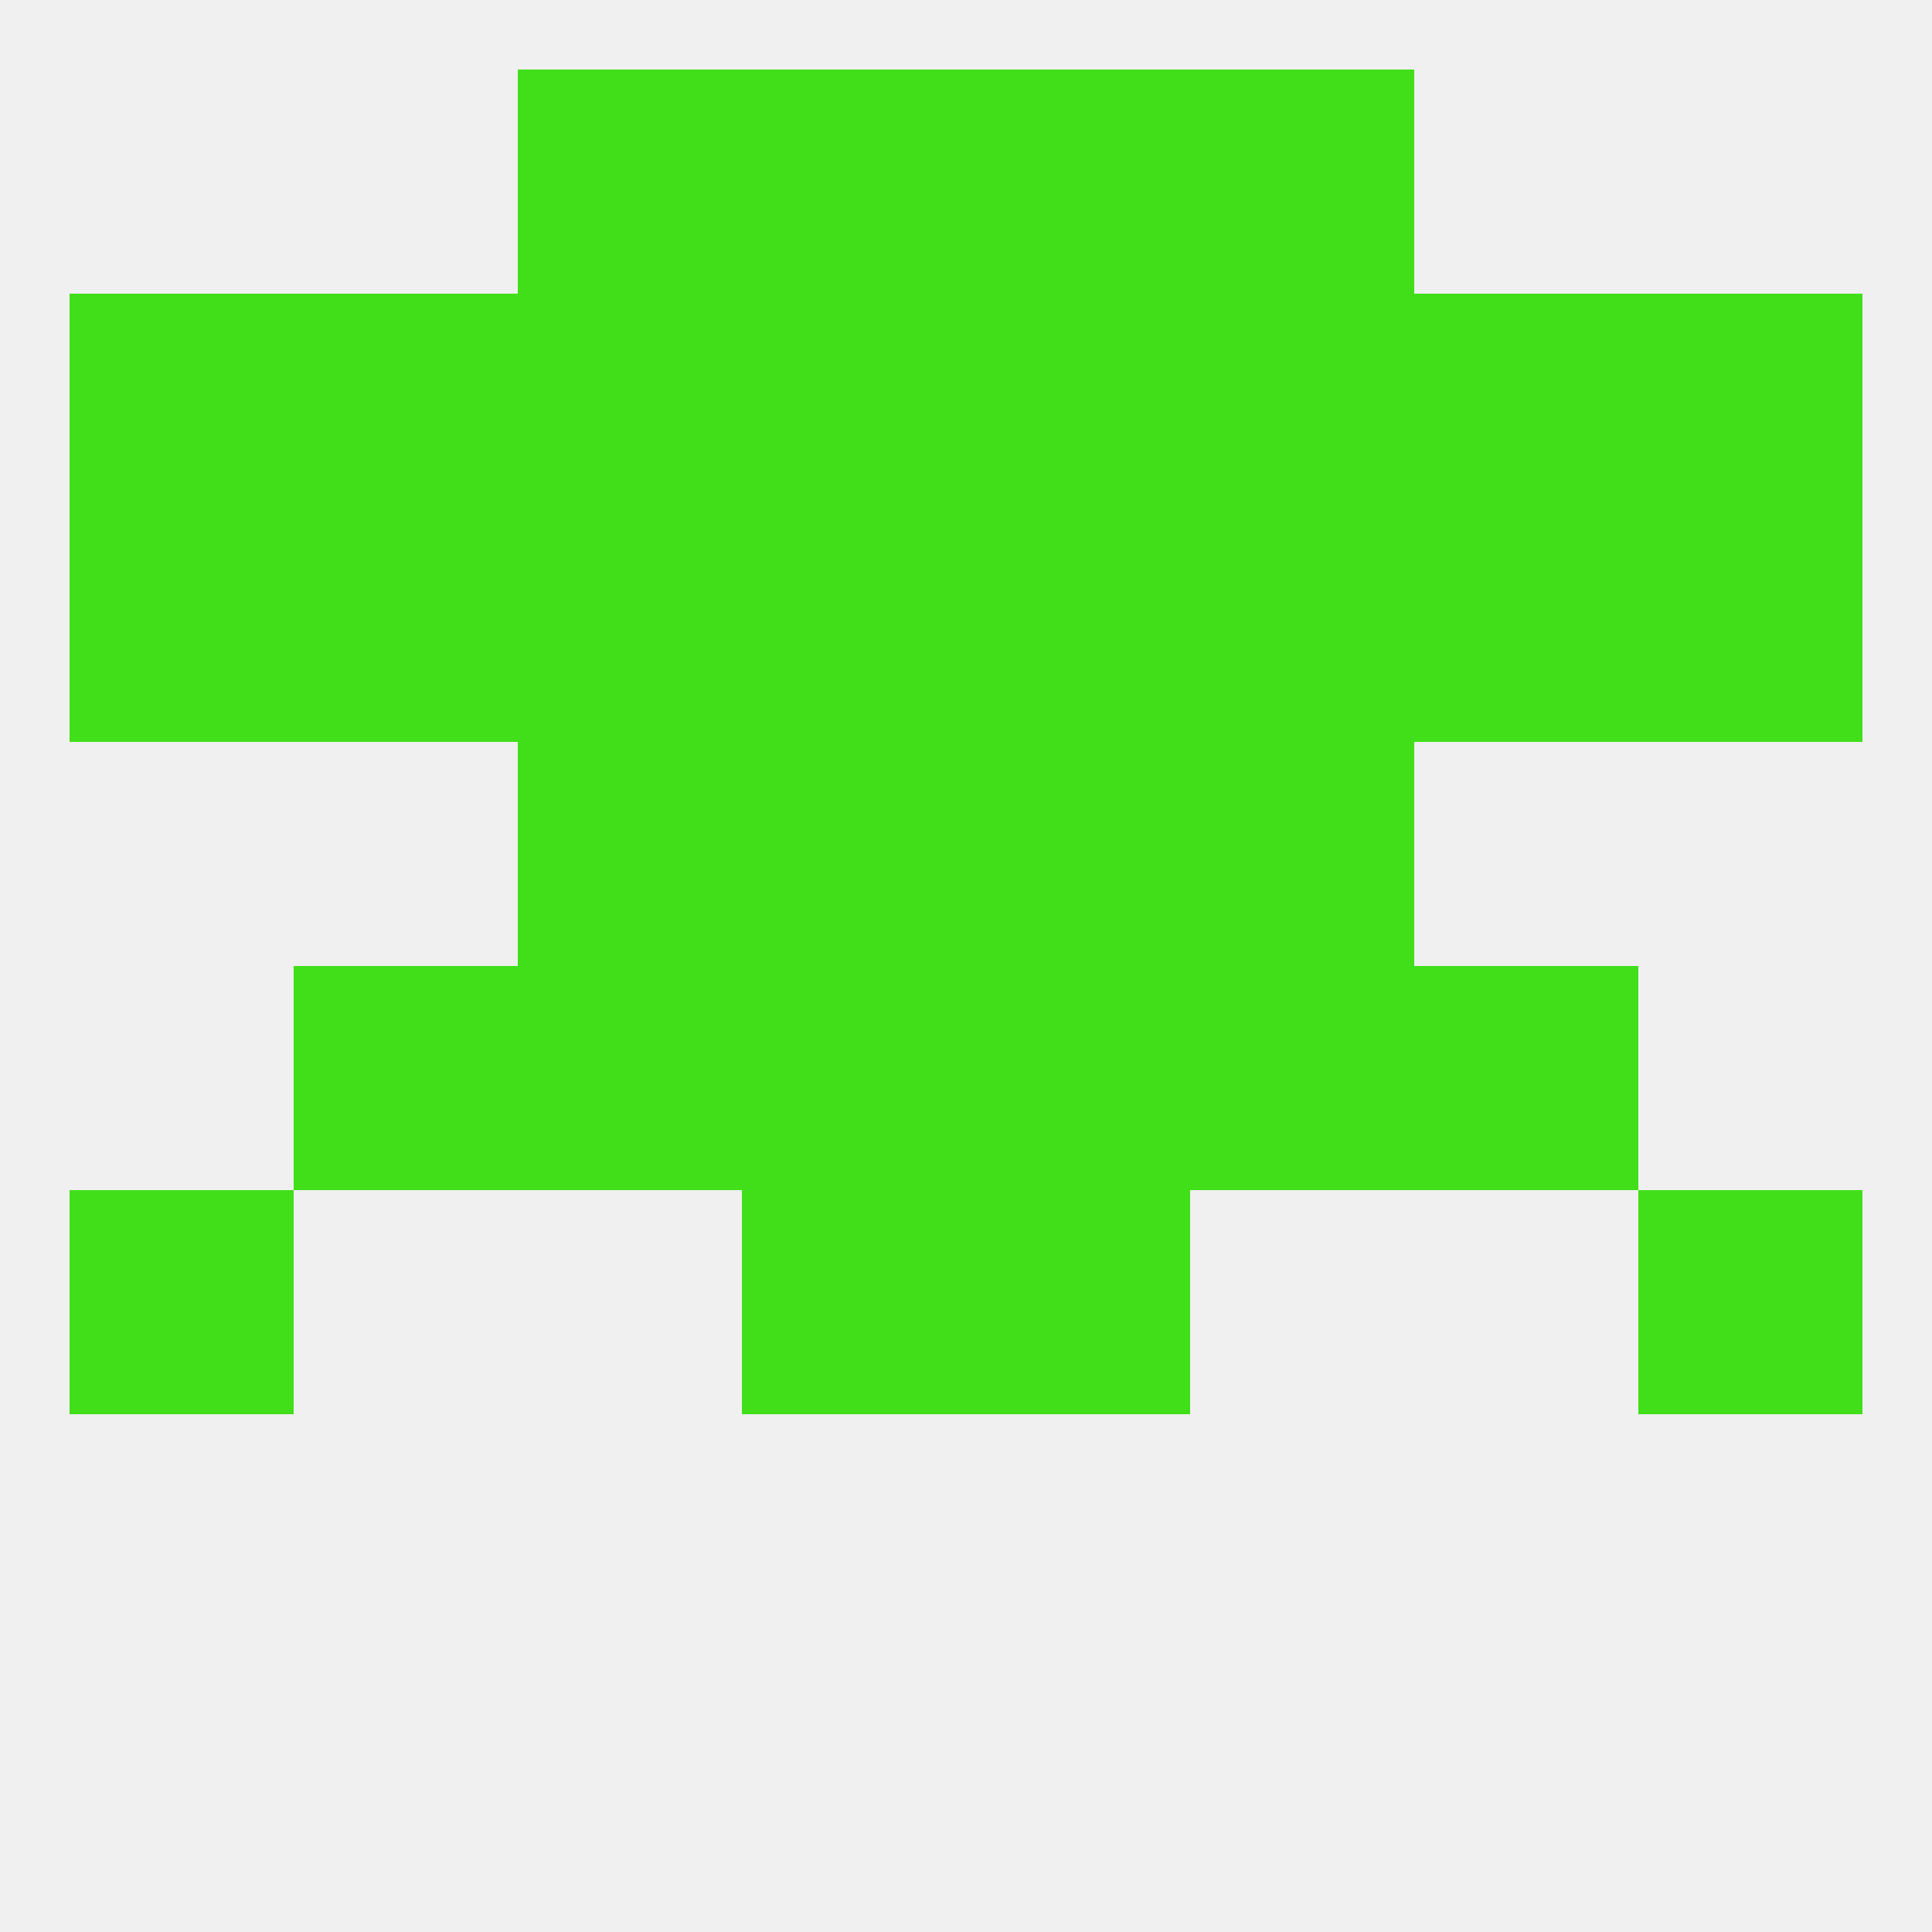 
<!--   <?xml version="1.0"?> -->
<svg version="1.1" baseprofile="full" xmlns="http://www.w3.org/2000/svg" xmlns:xlink="http://www.w3.org/1999/xlink" xmlns:ev="http://www.w3.org/2001/xml-events" width="250" height="250" viewBox="0 0 250 250" >
	<rect width="100%" height="100%" fill="rgba(240,240,240,255)"/>

	<rect x="125" y="67" width="29" height="29" fill="rgba(65,223,26,255)"/>
	<rect x="38" y="67" width="29" height="29" fill="rgba(65,223,26,255)"/>
	<rect x="183" y="67" width="29" height="29" fill="rgba(65,223,26,255)"/>
	<rect x="67" y="67" width="29" height="29" fill="rgba(65,223,26,255)"/>
	<rect x="154" y="67" width="29" height="29" fill="rgba(65,223,26,255)"/>
	<rect x="9" y="67" width="29" height="29" fill="rgba(65,223,26,255)"/>
	<rect x="212" y="67" width="29" height="29" fill="rgba(65,223,26,255)"/>
	<rect x="96" y="67" width="29" height="29" fill="rgba(65,223,26,255)"/>
	<rect x="9" y="38" width="29" height="29" fill="rgba(65,223,26,255)"/>
	<rect x="212" y="38" width="29" height="29" fill="rgba(65,223,26,255)"/>
	<rect x="96" y="38" width="29" height="29" fill="rgba(65,223,26,255)"/>
	<rect x="154" y="38" width="29" height="29" fill="rgba(65,223,26,255)"/>
	<rect x="38" y="38" width="29" height="29" fill="rgba(65,223,26,255)"/>
	<rect x="183" y="38" width="29" height="29" fill="rgba(65,223,26,255)"/>
	<rect x="125" y="38" width="29" height="29" fill="rgba(65,223,26,255)"/>
	<rect x="67" y="38" width="29" height="29" fill="rgba(65,223,26,255)"/>
	<rect x="96" y="9" width="29" height="29" fill="rgba(65,223,26,255)"/>
	<rect x="125" y="9" width="29" height="29" fill="rgba(65,223,26,255)"/>
	<rect x="67" y="9" width="29" height="29" fill="rgba(65,223,26,255)"/>
	<rect x="154" y="9" width="29" height="29" fill="rgba(65,223,26,255)"/>
	<rect x="96" y="125" width="29" height="29" fill="rgba(65,223,26,255)"/>
	<rect x="125" y="125" width="29" height="29" fill="rgba(65,223,26,255)"/>
	<rect x="67" y="125" width="29" height="29" fill="rgba(65,223,26,255)"/>
	<rect x="154" y="125" width="29" height="29" fill="rgba(65,223,26,255)"/>
	<rect x="38" y="125" width="29" height="29" fill="rgba(65,223,26,255)"/>
	<rect x="183" y="125" width="29" height="29" fill="rgba(65,223,26,255)"/>
	<rect x="9" y="154" width="29" height="29" fill="rgba(65,223,26,255)"/>
	<rect x="212" y="154" width="29" height="29" fill="rgba(65,223,26,255)"/>
	<rect x="96" y="154" width="29" height="29" fill="rgba(65,223,26,255)"/>
	<rect x="125" y="154" width="29" height="29" fill="rgba(65,223,26,255)"/>
	<rect x="67" y="96" width="29" height="29" fill="rgba(65,223,26,255)"/>
	<rect x="154" y="96" width="29" height="29" fill="rgba(65,223,26,255)"/>
	<rect x="96" y="96" width="29" height="29" fill="rgba(65,223,26,255)"/>
	<rect x="125" y="96" width="29" height="29" fill="rgba(65,223,26,255)"/>
</svg>